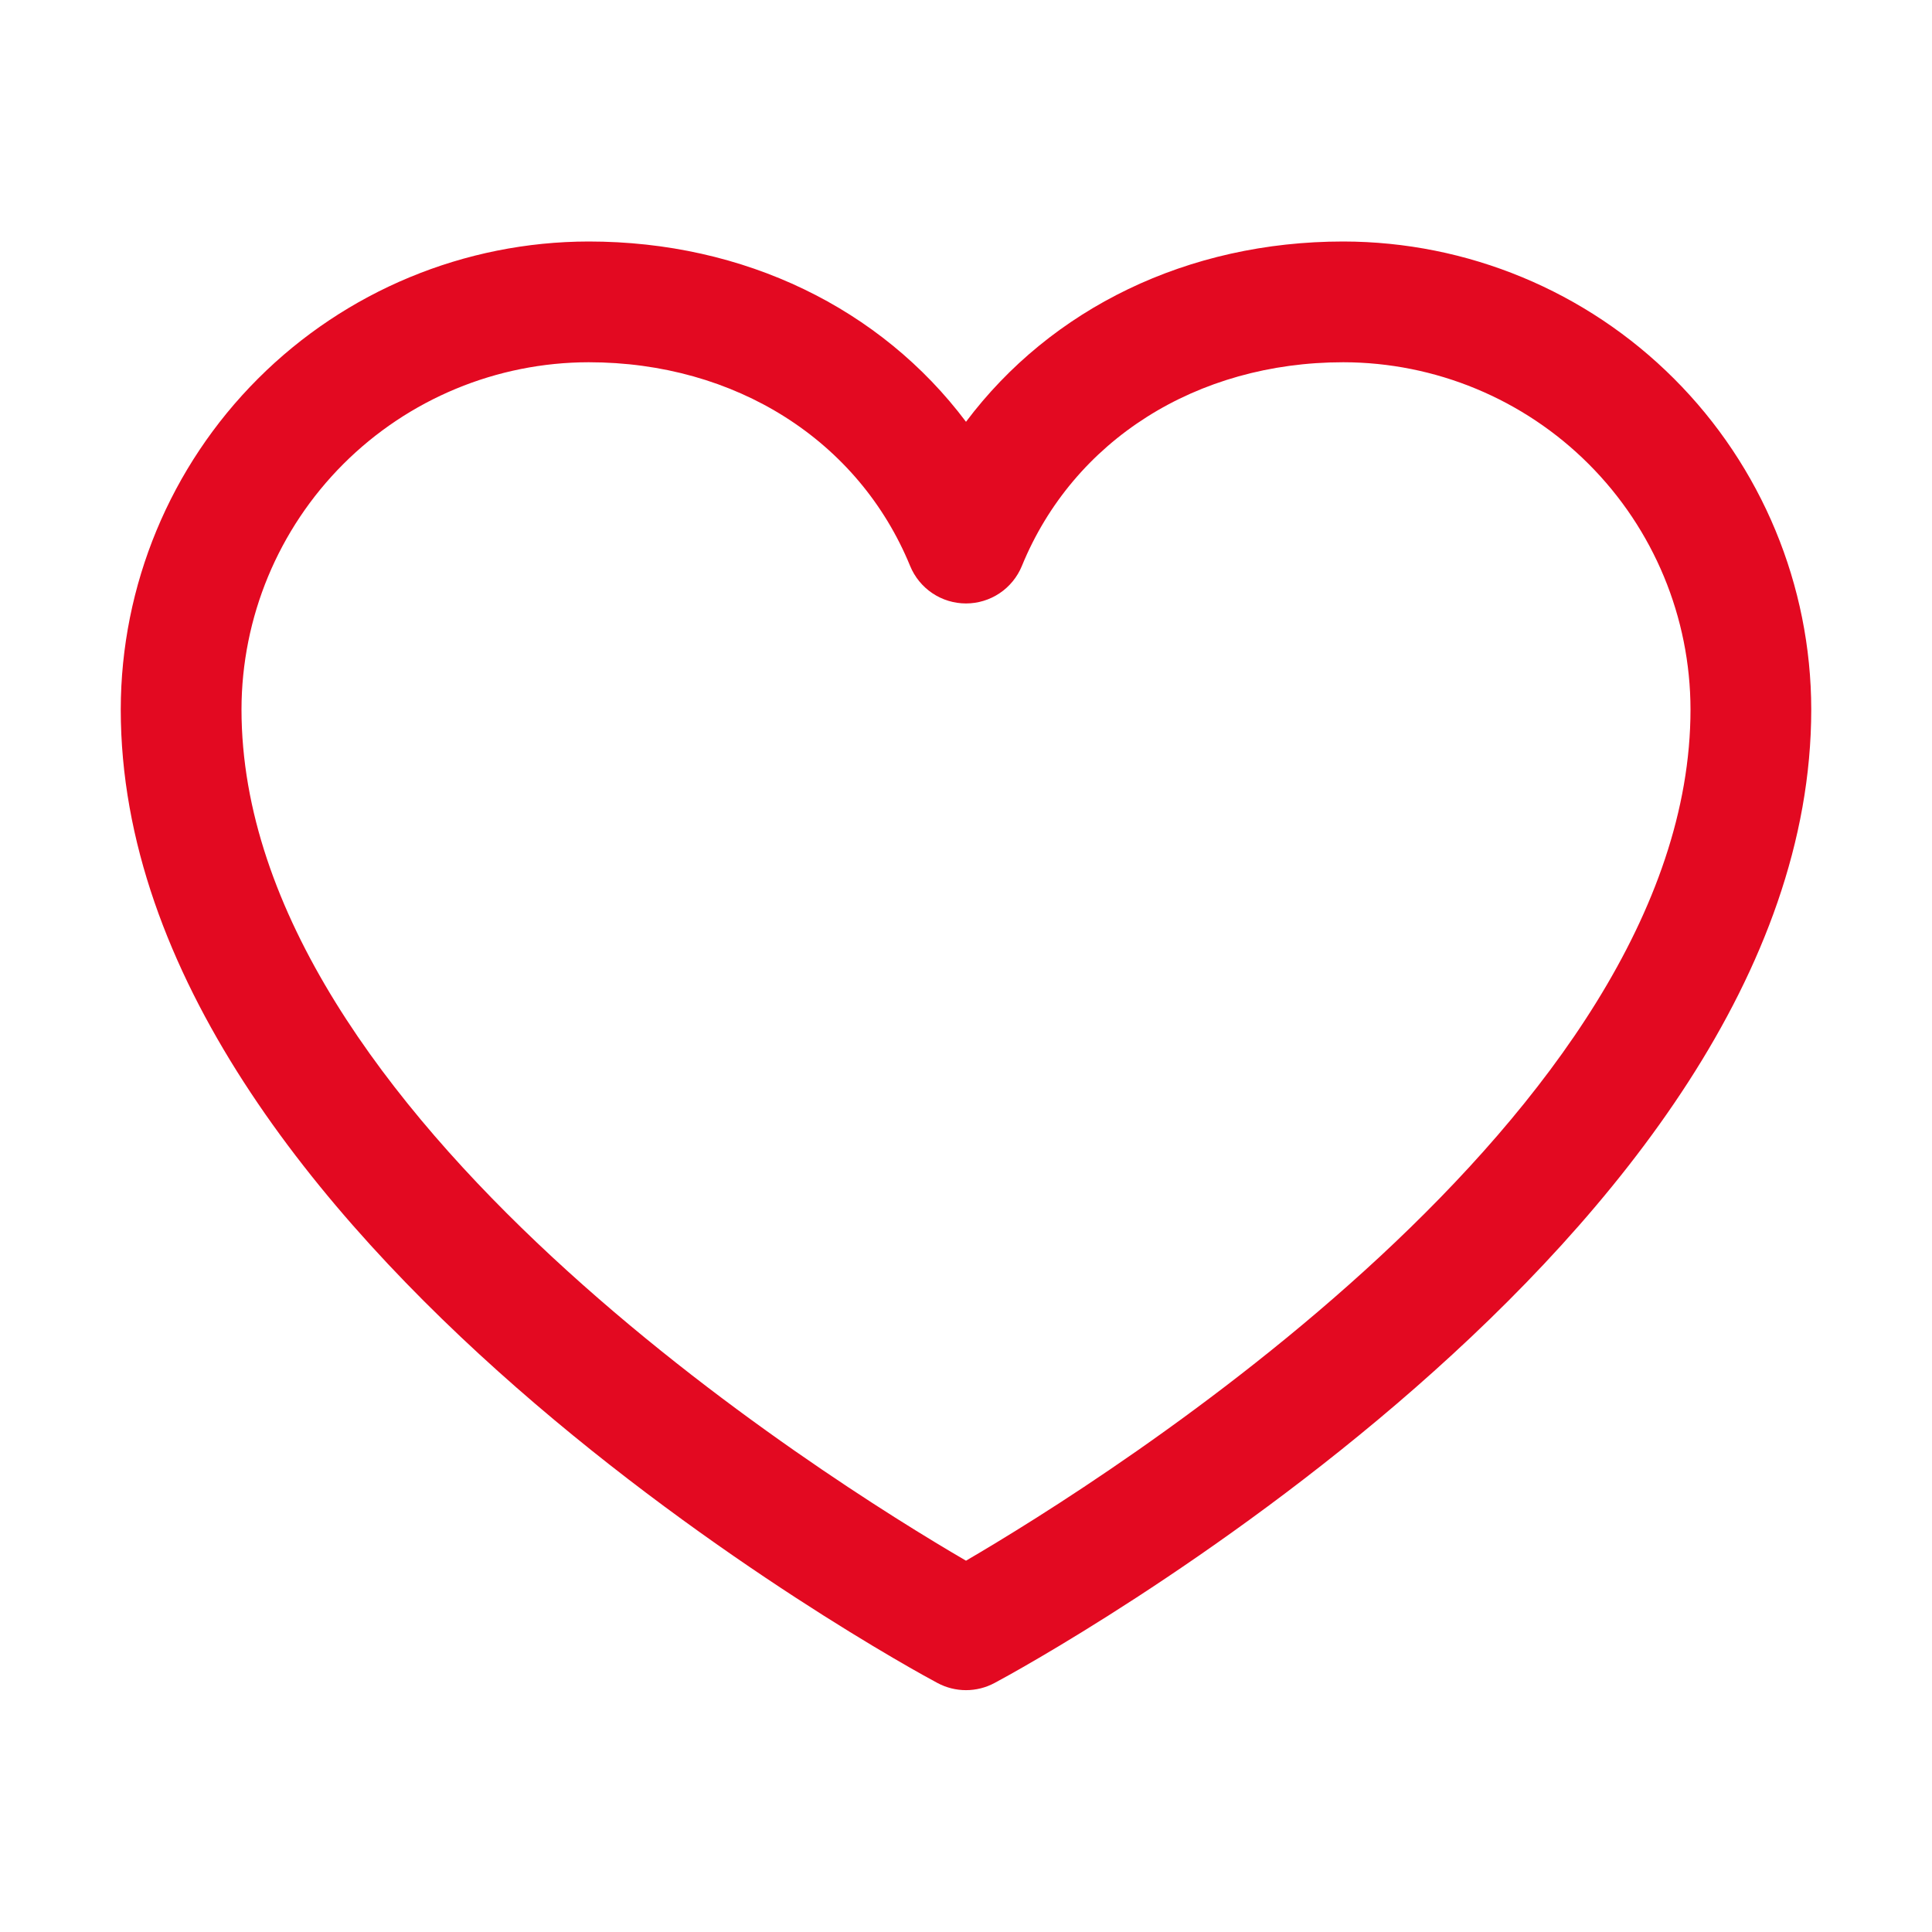 <svg width="174" height="174" viewBox="0 0 174 174" fill="none" xmlns="http://www.w3.org/2000/svg">
<g id="ph:heart">
<path id="Vector" d="M120.984 21.75C106.949 21.75 94.66 27.786 87 37.988C79.34 27.786 67.051 21.75 53.016 21.75C41.843 21.763 31.132 26.206 23.232 34.107C15.331 42.007 10.888 52.718 10.875 63.891C10.875 111.469 81.42 149.98 84.424 151.57C85.216 151.996 86.101 152.219 87 152.219C87.899 152.219 88.784 151.996 89.576 151.57C92.58 149.98 163.125 111.469 163.125 63.891C163.112 52.718 158.669 42.007 150.768 34.107C142.868 26.206 132.157 21.763 120.984 21.75ZM87 140.559C74.589 133.327 21.75 100.383 21.75 63.891C21.761 55.602 25.058 47.656 30.919 41.794C36.781 35.933 44.727 32.636 53.016 32.625C66.236 32.625 77.335 39.667 81.97 50.977C82.38 51.974 83.077 52.827 83.972 53.427C84.868 54.028 85.922 54.348 87 54.348C88.078 54.348 89.132 54.028 90.028 53.427C90.923 52.827 91.62 51.974 92.03 50.977C96.665 39.646 107.764 32.625 120.984 32.625C129.273 32.636 137.219 35.933 143.081 41.794C148.942 47.656 152.239 55.602 152.25 63.891C152.25 100.329 99.397 133.321 87 140.559Z" fill="#E30921"/>
</g>
</svg>
